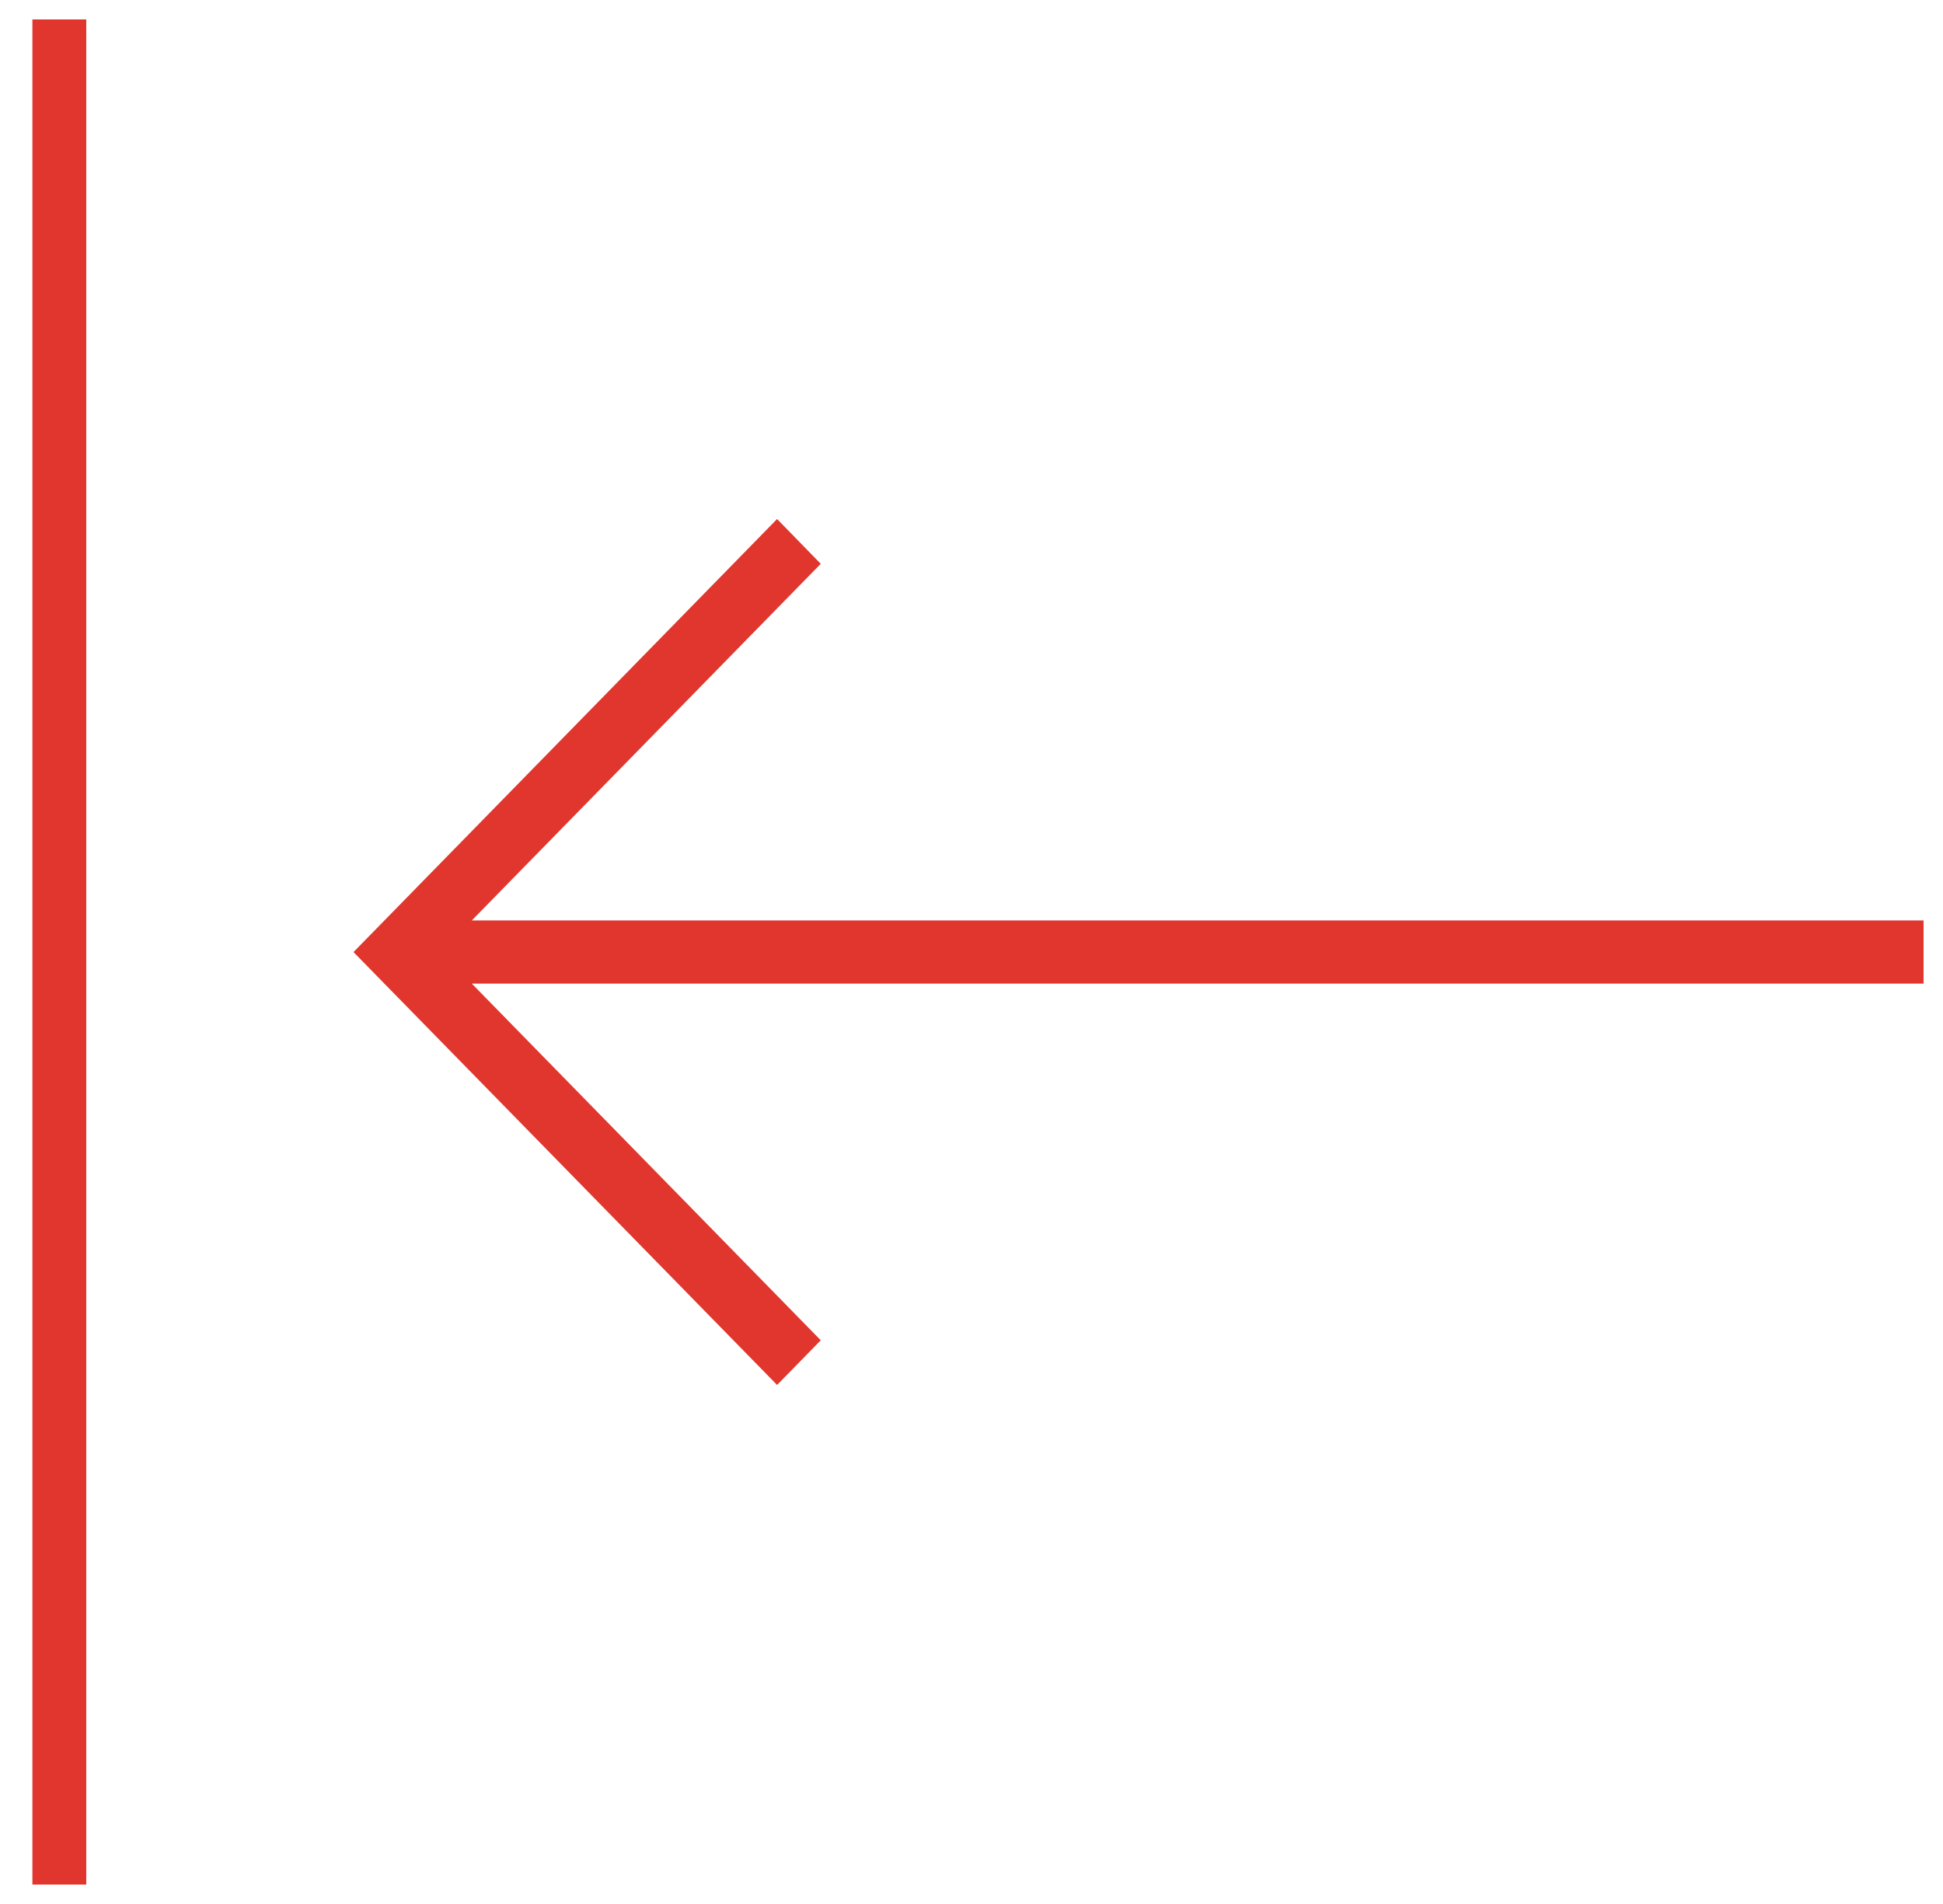 <svg xmlns="http://www.w3.org/2000/svg" width="50" height="49" viewBox="0 0 50 49">
    <g fill="#E0362D" fill-rule="evenodd">
        <path d="M49.5 23.688H12.141l8.98-9.178-1.124-1.153-10.9 11.145 10.9 11.14 1.124-1.149-8.98-9.18H49.5zM.834.5v48H2.22V.5z"/>
    </g>
</svg>
